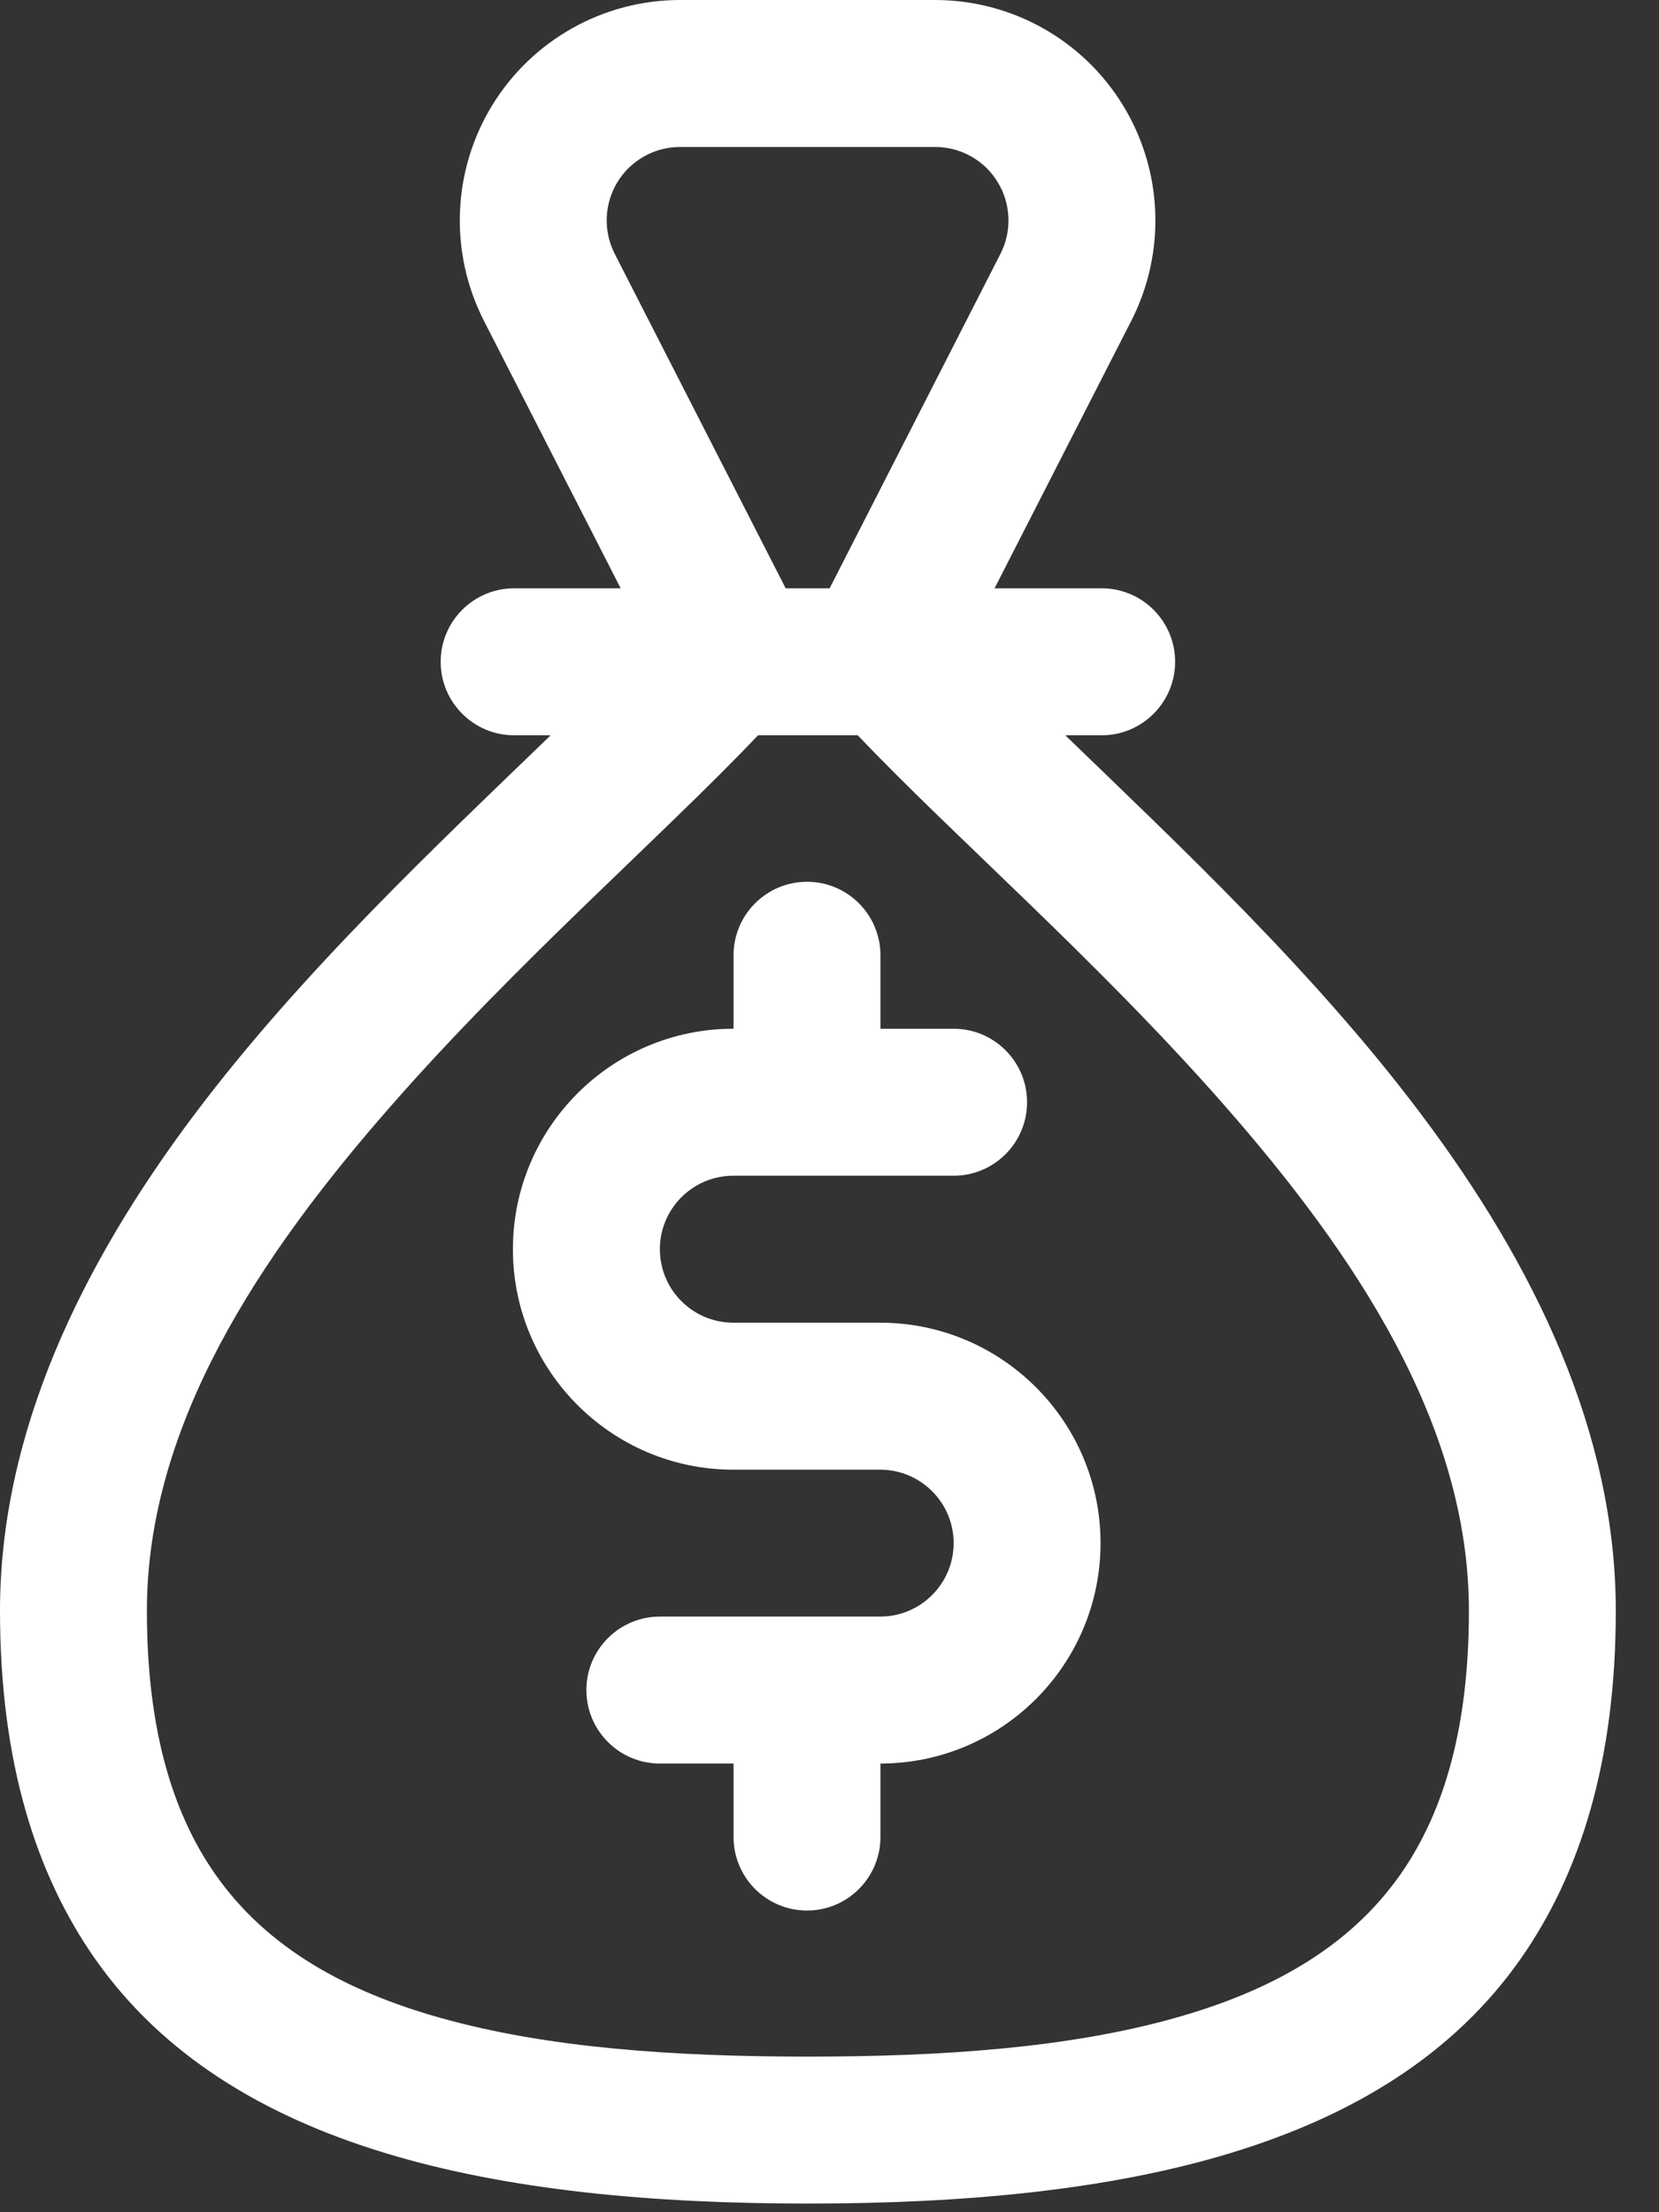<svg width="24" height="32" viewBox="0 0 24 32" fill="none" xmlns="http://www.w3.org/2000/svg">
<rect x="0" y="0" width="24" height="32" fill="#333333" stroke="none"/>
<path fill-rule="evenodd" clip-rule="evenodd" d="M10.612 14.881H10.608C8.85 14.881 7.42 16.309 7.42 18.07C7.42 19.83 8.85 21.259 10.608 21.259H12.733C13.319 21.259 13.796 21.735 13.796 22.321C13.796 22.908 13.319 23.384 12.733 23.384H9.546C8.96 23.384 8.483 23.86 8.483 24.447C8.483 25.034 8.96 25.51 9.546 25.51H10.612V26.573C10.612 27.16 11.088 27.636 11.675 27.636C12.261 27.636 12.737 27.16 12.737 26.573V25.51C14.495 25.508 15.921 24.081 15.921 22.321C15.921 20.561 14.492 19.133 12.733 19.133H10.608C10.023 19.133 9.546 18.657 9.546 18.07C9.546 17.483 10.023 17.007 10.608 17.007H13.796C14.382 17.007 14.858 16.531 14.858 15.944C14.858 15.357 14.382 14.881 13.796 14.881H12.737V13.818C12.737 13.231 12.261 12.755 11.675 12.755C11.088 12.755 10.612 13.231 10.612 13.818V14.881Z" fill="white"/>
<path fill-rule="evenodd" clip-rule="evenodd" d="M8.979 8.51H7.438C6.851 8.51 6.375 8.986 6.375 9.573C6.375 10.159 6.851 10.636 7.438 10.636H7.966C6.354 12.195 4.372 14.048 2.811 16.123C1.173 18.304 0 20.726 0 23.301C0 25.476 0.515 27.109 1.379 28.34C3.321 31.104 7.183 31.875 11.688 31.875C16.192 31.875 20.054 31.104 21.995 28.34C22.859 27.109 23.375 25.476 23.375 23.301C23.375 20.725 22.2 18.3 20.56 16.119C19.002 14.044 17.021 12.194 15.411 10.636H15.938C16.524 10.636 17 10.159 17 9.573C17 8.986 16.524 8.51 15.938 8.51H14.388L16.366 4.64C16.87 3.651 16.825 2.471 16.246 1.524C15.667 0.577 14.637 0 13.527 0H9.839C8.729 0 7.7 0.577 7.12 1.524C6.541 2.471 6.496 3.652 7.001 4.641L8.979 8.51ZM12.409 10.636C13.793 12.094 15.893 13.911 17.728 16.006C19.614 18.16 21.25 20.609 21.25 23.301C21.25 24.944 20.908 26.188 20.257 27.117C19.51 28.181 18.367 28.806 16.996 29.191C15.454 29.624 13.634 29.749 11.688 29.749C9.74 29.749 7.921 29.624 6.379 29.191C5.006 28.806 3.865 28.181 3.118 27.117C2.466 26.188 2.125 24.944 2.125 23.301C2.125 20.611 3.758 18.164 5.644 16.011C7.479 13.914 9.581 12.096 10.966 10.636H12.409ZM12.002 8.51H11.366L8.893 3.672C8.725 3.343 8.74 2.95 8.932 2.634C9.126 2.318 9.469 2.126 9.839 2.126H13.527C13.898 2.126 14.241 2.318 14.433 2.634C14.626 2.95 14.641 3.343 14.473 3.672L12.002 8.51Z" fill="white"/>
</svg>
